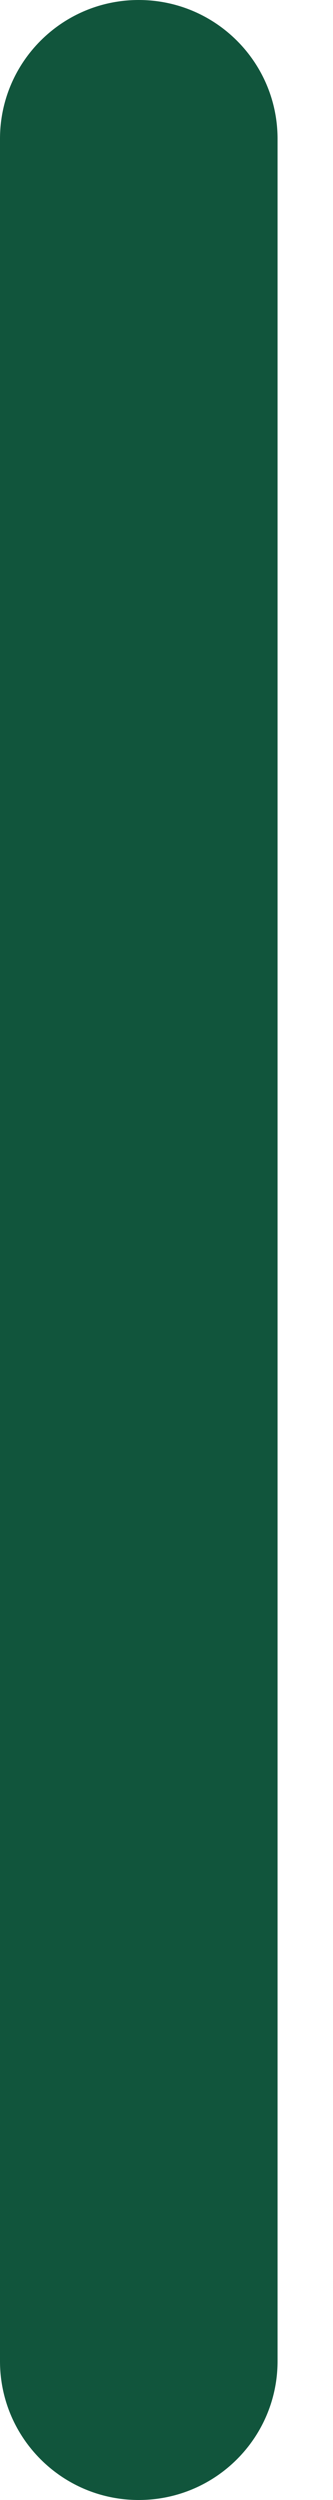 <?xml version="1.0" encoding="utf-8"?>
<svg xmlns="http://www.w3.org/2000/svg" fill="none" height="100%" overflow="visible" preserveAspectRatio="none" style="display: block;" viewBox="0 0 2 15" width="100%">
<path clip-rule="evenodd" d="M0.833 0C1.294 0 1.667 0.373 1.667 0.833V14.167C1.667 14.627 1.294 15 0.833 15C0.373 15 0 14.627 0 14.167V0.833C0 0.373 0.373 0 0.833 0Z" fill="#11553C" fill-rule="evenodd" id="Vector (Stroke)"/>
</svg>